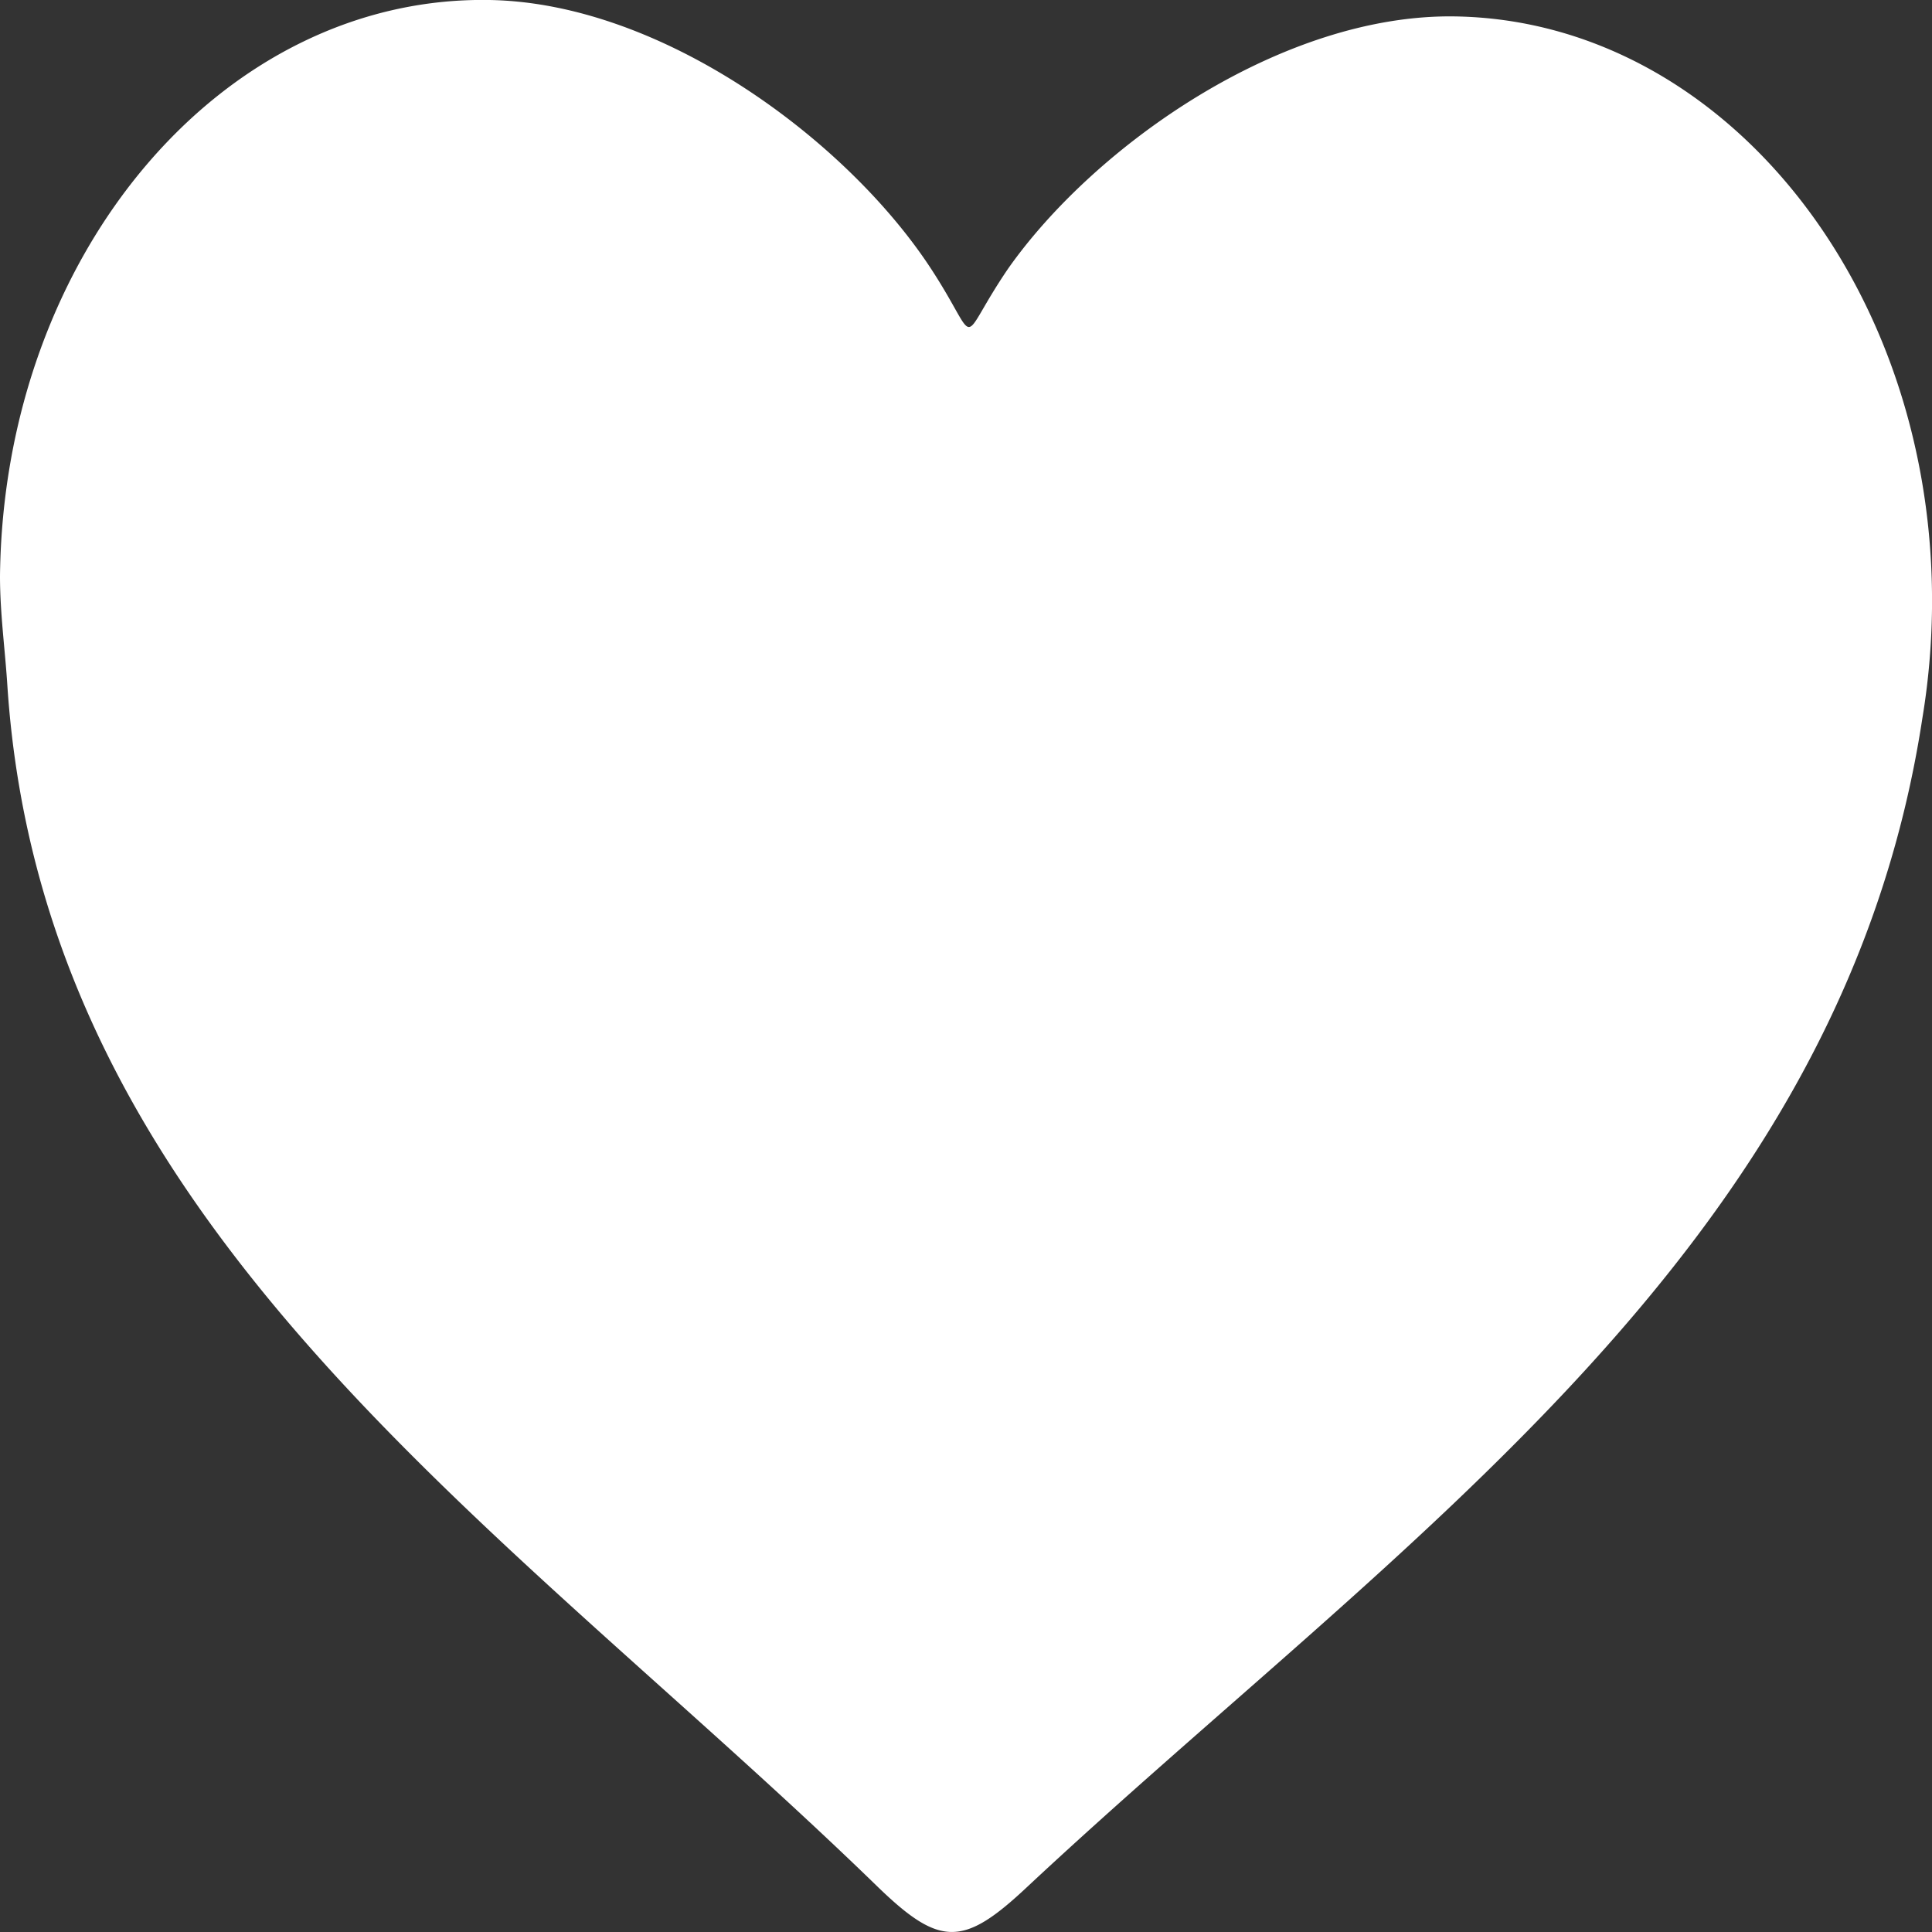 <svg xmlns="http://www.w3.org/2000/svg" viewBox="0 0 60 60"><rect x="0" y="0" width="60" height="60" fill="#333333" stroke="none"/><defs><style>.cls-1{fill:#fff;}</style></defs><g id="レイヤー_2" data-name="レイヤー 2"><g id="レイヤー_1-2" data-name="レイヤー 1"><path class="cls-1" d="M59.7,22.31C57.18,38.82,43.44,47.82,31.9,58.6c-2,1.88-2.72,1.87-4.7-.06C15.61,47.29,1.35,38.17.23,21.31.16,20.19,0,19.06,0,17.89.11,7.87,6.92-.14,15.2,0c5.38.09,11.12,4.38,13.71,8.34,1.59,2.43.76,2.41,2.4,0C34,4.52,39.82.42,45.2.51,53.49.65,60.11,8.88,60,18.9A22.29,22.29,0,0,1,59.7,22.31Z"/></g></g></svg>